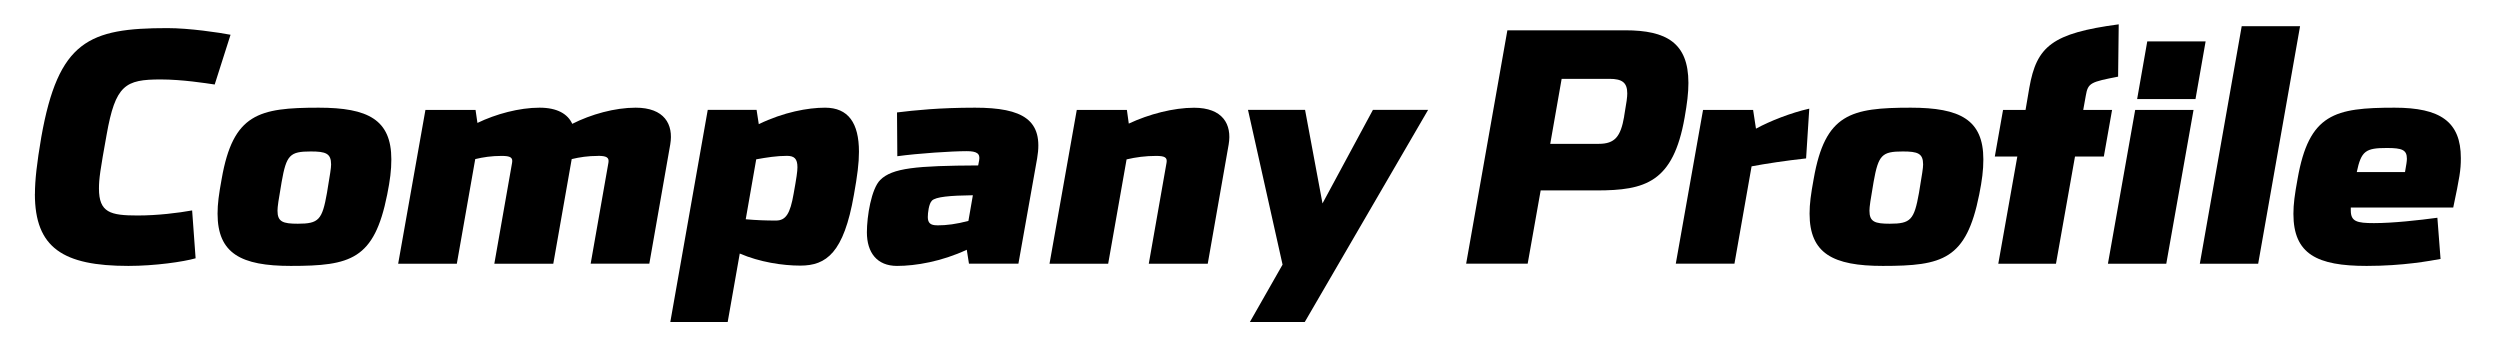 <?xml version="1.0" encoding="UTF-8"?>
<svg id="_レイヤー_1" data-name="レイヤー 1" xmlns="http://www.w3.org/2000/svg" viewBox="0 0 410 56">
  <path d="M5.73,31.81c0-2.24.31-5.04,1.04-9.31C9.57,6.69,14.57,4.61,27.46,4.61c3.59,0,8.48.73,10.35,1.09l-2.6,8.16c-1.4-.21-5.36-.83-8.84-.83-5.82,0-7.44.88-8.89,9.1-1.04,5.77-1.25,7.18-1.25,8.79,0,3.95,1.87,4.42,6.34,4.42,3.28,0,6.66-.42,8.94-.83l.57,7.85c-1.98.57-6.66,1.25-11.02,1.25-10.71,0-15.34-2.96-15.34-11.8Z"/>
  <path d="M35.68,35.03c0-1.61.21-3.17.68-5.72,1.87-10.66,6.08-11.65,15.91-11.65,8.11,0,11.91,1.98,11.91,8.48,0,1.77-.21,3.43-.68,5.77-2.13,10.66-5.98,11.7-15.81,11.7-8.16,0-12.01-2.03-12.01-8.58ZM53.62,31.65c.52-3.17.68-4.06.68-4.68,0-1.82-.88-2.13-3.33-2.13-3.43,0-4,.57-4.78,4.99-.52,3.02-.68,4.06-.68,4.73,0,1.82.88,2.13,3.33,2.13,3.43,0,4-.62,4.78-5.04Z"/>
  <path d="M98.08,25.57c-1.66,0-3.02.21-4.32.52l-3.02,17.16h-9.67l2.91-16.54c.16-.88-.26-1.14-1.72-1.14-1.66,0-3.02.21-4.32.52l-3.02,17.16h-9.62l4.47-25.22h8.22l.31,2.13c3.02-1.46,6.86-2.5,10.19-2.5,2.91,0,4.63,1.04,5.36,2.65,3.07-1.56,6.97-2.65,10.4-2.65,4.68,0,6.24,2.7,5.67,6.03l-3.43,19.55h-9.62l2.91-16.54c.16-.88-.31-1.14-1.72-1.14Z"/>
  <path d="M121.32,41.58l-1.98,11.23h-9.41l6.14-34.79h8.01l.36,2.34c4.11-1.98,8.06-2.7,10.87-2.7,3.8,0,5.56,2.5,5.56,7.23,0,1.87-.26,3.9-.83,7.07-1.66,9.52-4.52,11.6-8.79,11.6-2.91,0-6.66-.57-9.93-1.98ZM127.25,36.17c1.61,0,2.34-1.09,2.91-4.42.47-2.6.62-3.64.62-4.32,0-1.4-.52-1.87-1.72-1.87-1.66,0-3.33.26-5.04.57l-1.72,9.83c1.82.16,3.33.21,4.94.21Z"/>
  <path d="M158.55,40.96c-4.11,1.92-8.37,2.65-11.44,2.65-3.28,0-4.94-2.18-4.94-5.51,0-2.65.73-7.12,2.18-8.58,1.98-1.98,5.93-2.34,16.07-2.39l.16-.83c.21-1.14-.42-1.51-2.03-1.51-2.44,0-7.96.36-11.39.83l-.05-7.18c2.96-.36,6.92-.78,12.79-.78,7.9,0,11.28,2.03,10.19,8.32l-3.07,17.26h-8.11l-.36-2.29ZM153.67,36.96c1.61,0,3.17-.21,5.15-.73l.73-4.21c-3.8.05-6.08.26-6.71.88-.52.52-.68,2.03-.68,2.7,0,.99.47,1.35,1.51,1.35Z"/>
  <path d="M189.6,25.57c-1.72,0-3.33.21-4.84.57l-3.02,17.11h-9.62l4.47-25.22h8.22l.31,2.24c3.33-1.56,7.33-2.6,10.71-2.6,4.68,0,6.24,2.7,5.67,6.03l-3.43,19.55h-9.67l2.91-16.54c.16-.88-.26-1.14-1.72-1.14Z"/>
  <path d="M210.34,43.4l-5.67-25.38h9.36l2.86,15.34,8.27-15.34h9.05l-20.23,34.79h-9l5.36-9.41Z"/>
  <path d="M247.21,4.97h19.34c6.71,0,10.35,2.03,10.35,8.63,0,1.66-.21,3.33-.62,5.67-1.87,10.66-6.45,11.96-14.46,11.96h-9.15l-2.13,12.01h-10.09l6.76-38.27ZM266.35,19.12c.42-2.39.52-3.22.52-3.8,0-1.77-.83-2.39-2.91-2.39h-7.85l-1.87,10.66h7.96c2.65,0,3.59-1.2,4.16-4.47Z"/>
  <path d="M279.29,18.03h8.22l.47,3.07c2.29-1.25,5.72-2.6,8.74-3.28l-.52,8.16c-3.33.36-6.71.88-8.94,1.3l-2.81,15.96h-9.62l4.47-25.22Z"/>
  <path d="M296.77,35.03c0-1.61.21-3.17.68-5.72,1.87-10.66,6.08-11.65,15.91-11.65,8.11,0,11.91,1.98,11.91,8.48,0,1.77-.21,3.43-.68,5.77-2.13,10.66-5.98,11.7-15.81,11.7-8.17,0-12.01-2.03-12.01-8.58ZM314.71,31.65c.52-3.17.68-4.06.68-4.68,0-1.82-.88-2.13-3.33-2.13-3.43,0-4,.57-4.79,4.99-.52,3.02-.68,4.06-.68,4.73,0,1.82.88,2.13,3.33,2.13,3.43,0,4-.62,4.79-5.04Z"/>
  <path d="M347.47,3.99l-.1,8.58c-4.47.88-4.94.99-5.3,3.12l-.42,2.34h4.73l-1.35,7.64h-4.73l-3.12,17.58h-9.46l3.12-17.58h-3.69l1.35-7.64h3.69l.62-3.64c1.2-6.81,3.74-8.94,14.67-10.4ZM350.17,18.03h9.57l-4.47,25.22h-9.57l4.47-25.22ZM352.15,6.79h9.57l-1.66,9.46h-9.57l1.66-9.46Z"/>
  <path d="M367.64,4.3h9.57l-6.87,38.95h-9.57l6.87-38.95Z"/>
  <path d="M376.12,35.08c0-1.61.21-3.17.68-5.72,1.87-10.71,6.08-11.7,15.91-11.7,7.49,0,10.87,2.29,10.87,8.27,0,1.98-.21,3.17-1.25,8.11h-16.8v.47c0,1.82.99,2.08,3.8,2.08,3.12,0,7.38-.47,10.4-.88l.52,6.76c-1.77.31-6.08,1.14-12.12,1.14-8.11,0-12.01-1.92-12.01-8.53ZM394.42,28.22c.21-1.2.31-1.77.31-2.18,0-1.46-.78-1.77-3.28-1.77-3.48,0-4.21.47-4.94,3.95h7.9Z"/>
</svg>